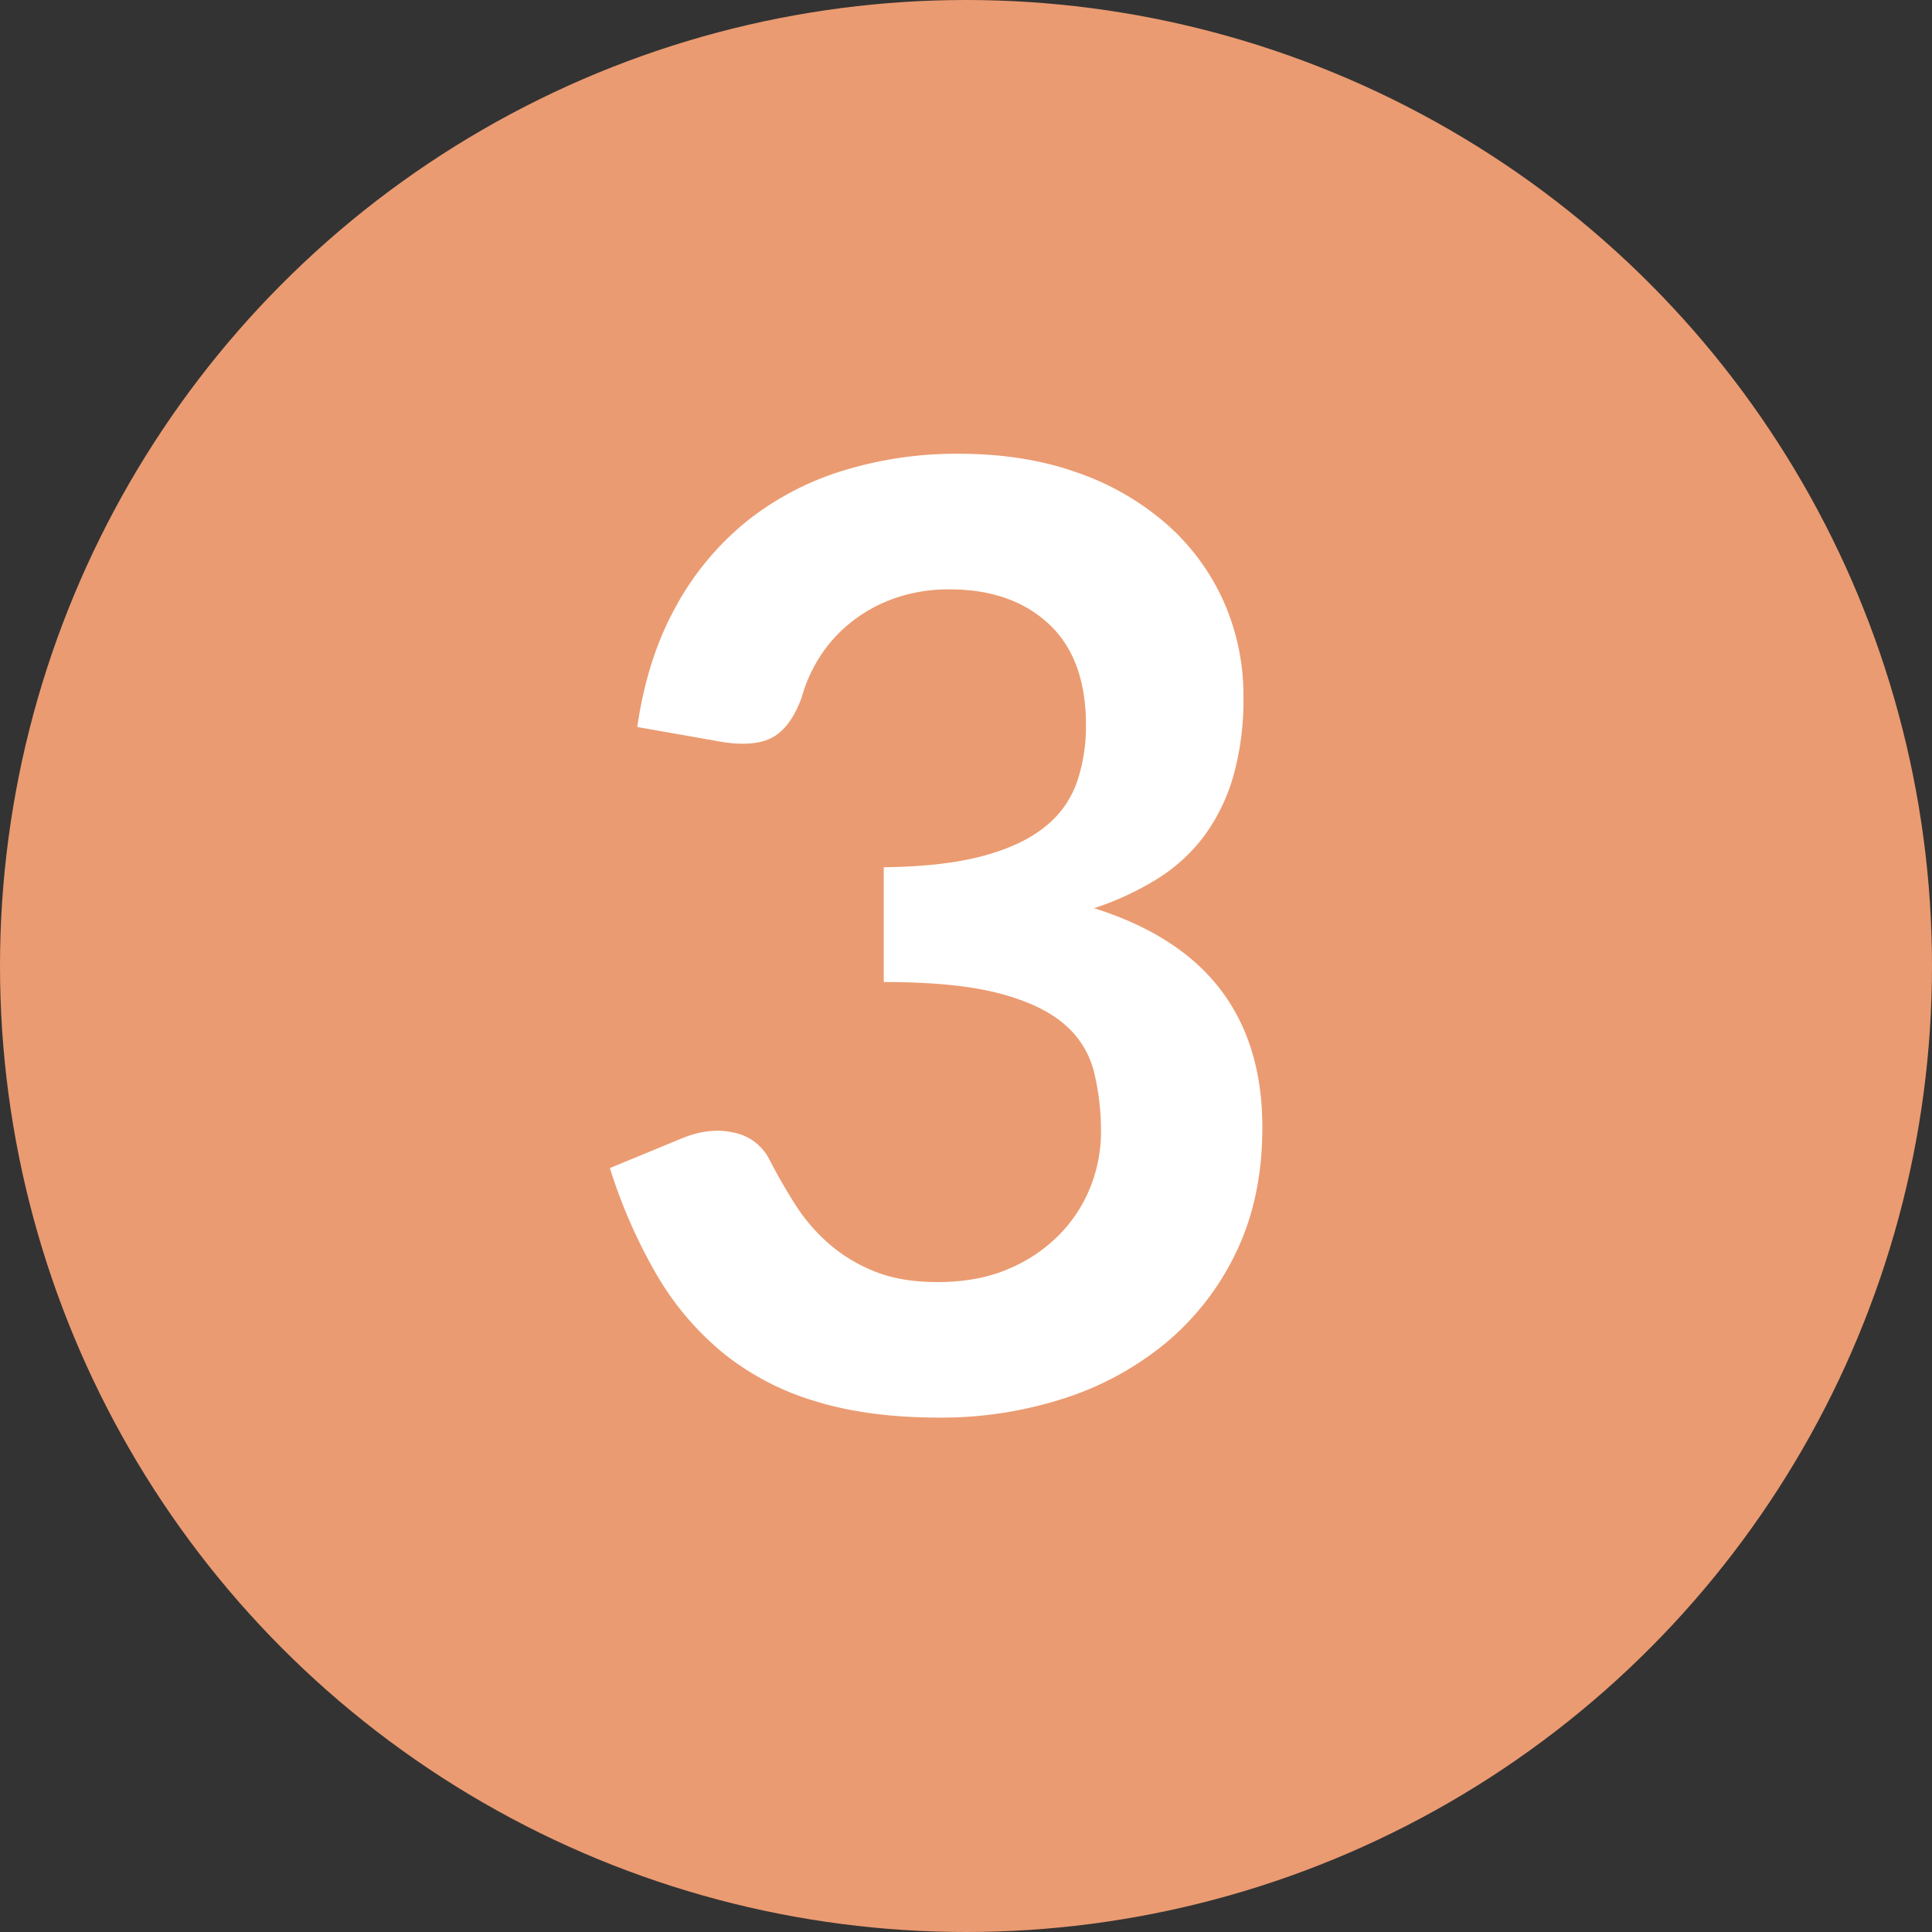 <svg xmlns="http://www.w3.org/2000/svg" viewBox="0 0 675.8 675.8"><rect x="0" y="0" width="675.8" height="675.8" fill="#333333" stroke="none"/><defs><style>.cls-1{fill:#eb9b71;}.cls-2{fill:#fff;}</style></defs><g id="レイヤー_2" data-name="レイヤー 2"><g id="レイヤー_1-2" data-name="レイヤー 1"><circle class="cls-1" cx="337.9" cy="337.9" r="337.9"/><path class="cls-2" d="M222.91,254.3q3.42-23.73,13.23-41.64a99.92,99.92,0,0,1,24.53-29.89,101.68,101.68,0,0,1,33.77-18,134.67,134.67,0,0,1,40.95-6.05q22.82,0,41.18,6.5a94.09,94.09,0,0,1,31.38,18,78.89,78.89,0,0,1,20,27,81,81,0,0,1,7,33.53,98,98,0,0,1-3.54,27.72,65.92,65.92,0,0,1-10.15,20.88,60.06,60.06,0,0,1-16.43,15.06,102.25,102.25,0,0,1-22.13,10.27q29.65,9.34,44.26,28.52t14.6,48.14q0,24.63-9.12,43.57a93.66,93.66,0,0,1-24.64,31.83,107.38,107.38,0,0,1-35.94,19.51,139.39,139.39,0,0,1-43.23,6.62q-24.87,0-43.35-5.71A94.07,94.07,0,0,1,253,473.33,101.69,101.69,0,0,1,229.76,446a184.43,184.43,0,0,1-16.43-37.42l24.87-10.26q9.81-4.11,18.36-2.17A17.79,17.79,0,0,1,269,405.34q4.11,8,9,15.74a63.7,63.7,0,0,0,11.75,13.8,55.73,55.73,0,0,0,16.09,9.82q9.24,3.75,22,3.76,14.38,0,25.1-4.68a54.34,54.34,0,0,0,17.91-12.2,50.11,50.11,0,0,0,10.72-16.77,51.64,51.64,0,0,0,3.54-18.6,86.28,86.28,0,0,0-2.51-21.56,32,32,0,0,0-10.49-16.54q-8-6.84-22.93-10.72t-40.05-3.88V303.35q20.76-.23,34.46-3.88t21.79-10.15a34.41,34.41,0,0,0,11.29-15.63,60.37,60.37,0,0,0,3.19-20.08q0-23.27-13-35.36T332.2,206.16A57.39,57.39,0,0,0,313.72,209a52.2,52.2,0,0,0-15.17,8,49.51,49.51,0,0,0-11.3,12A52.26,52.26,0,0,0,280.41,244q-3.89,10.5-10.16,13.92t-17.68,1.6Z"/></g></g></svg>